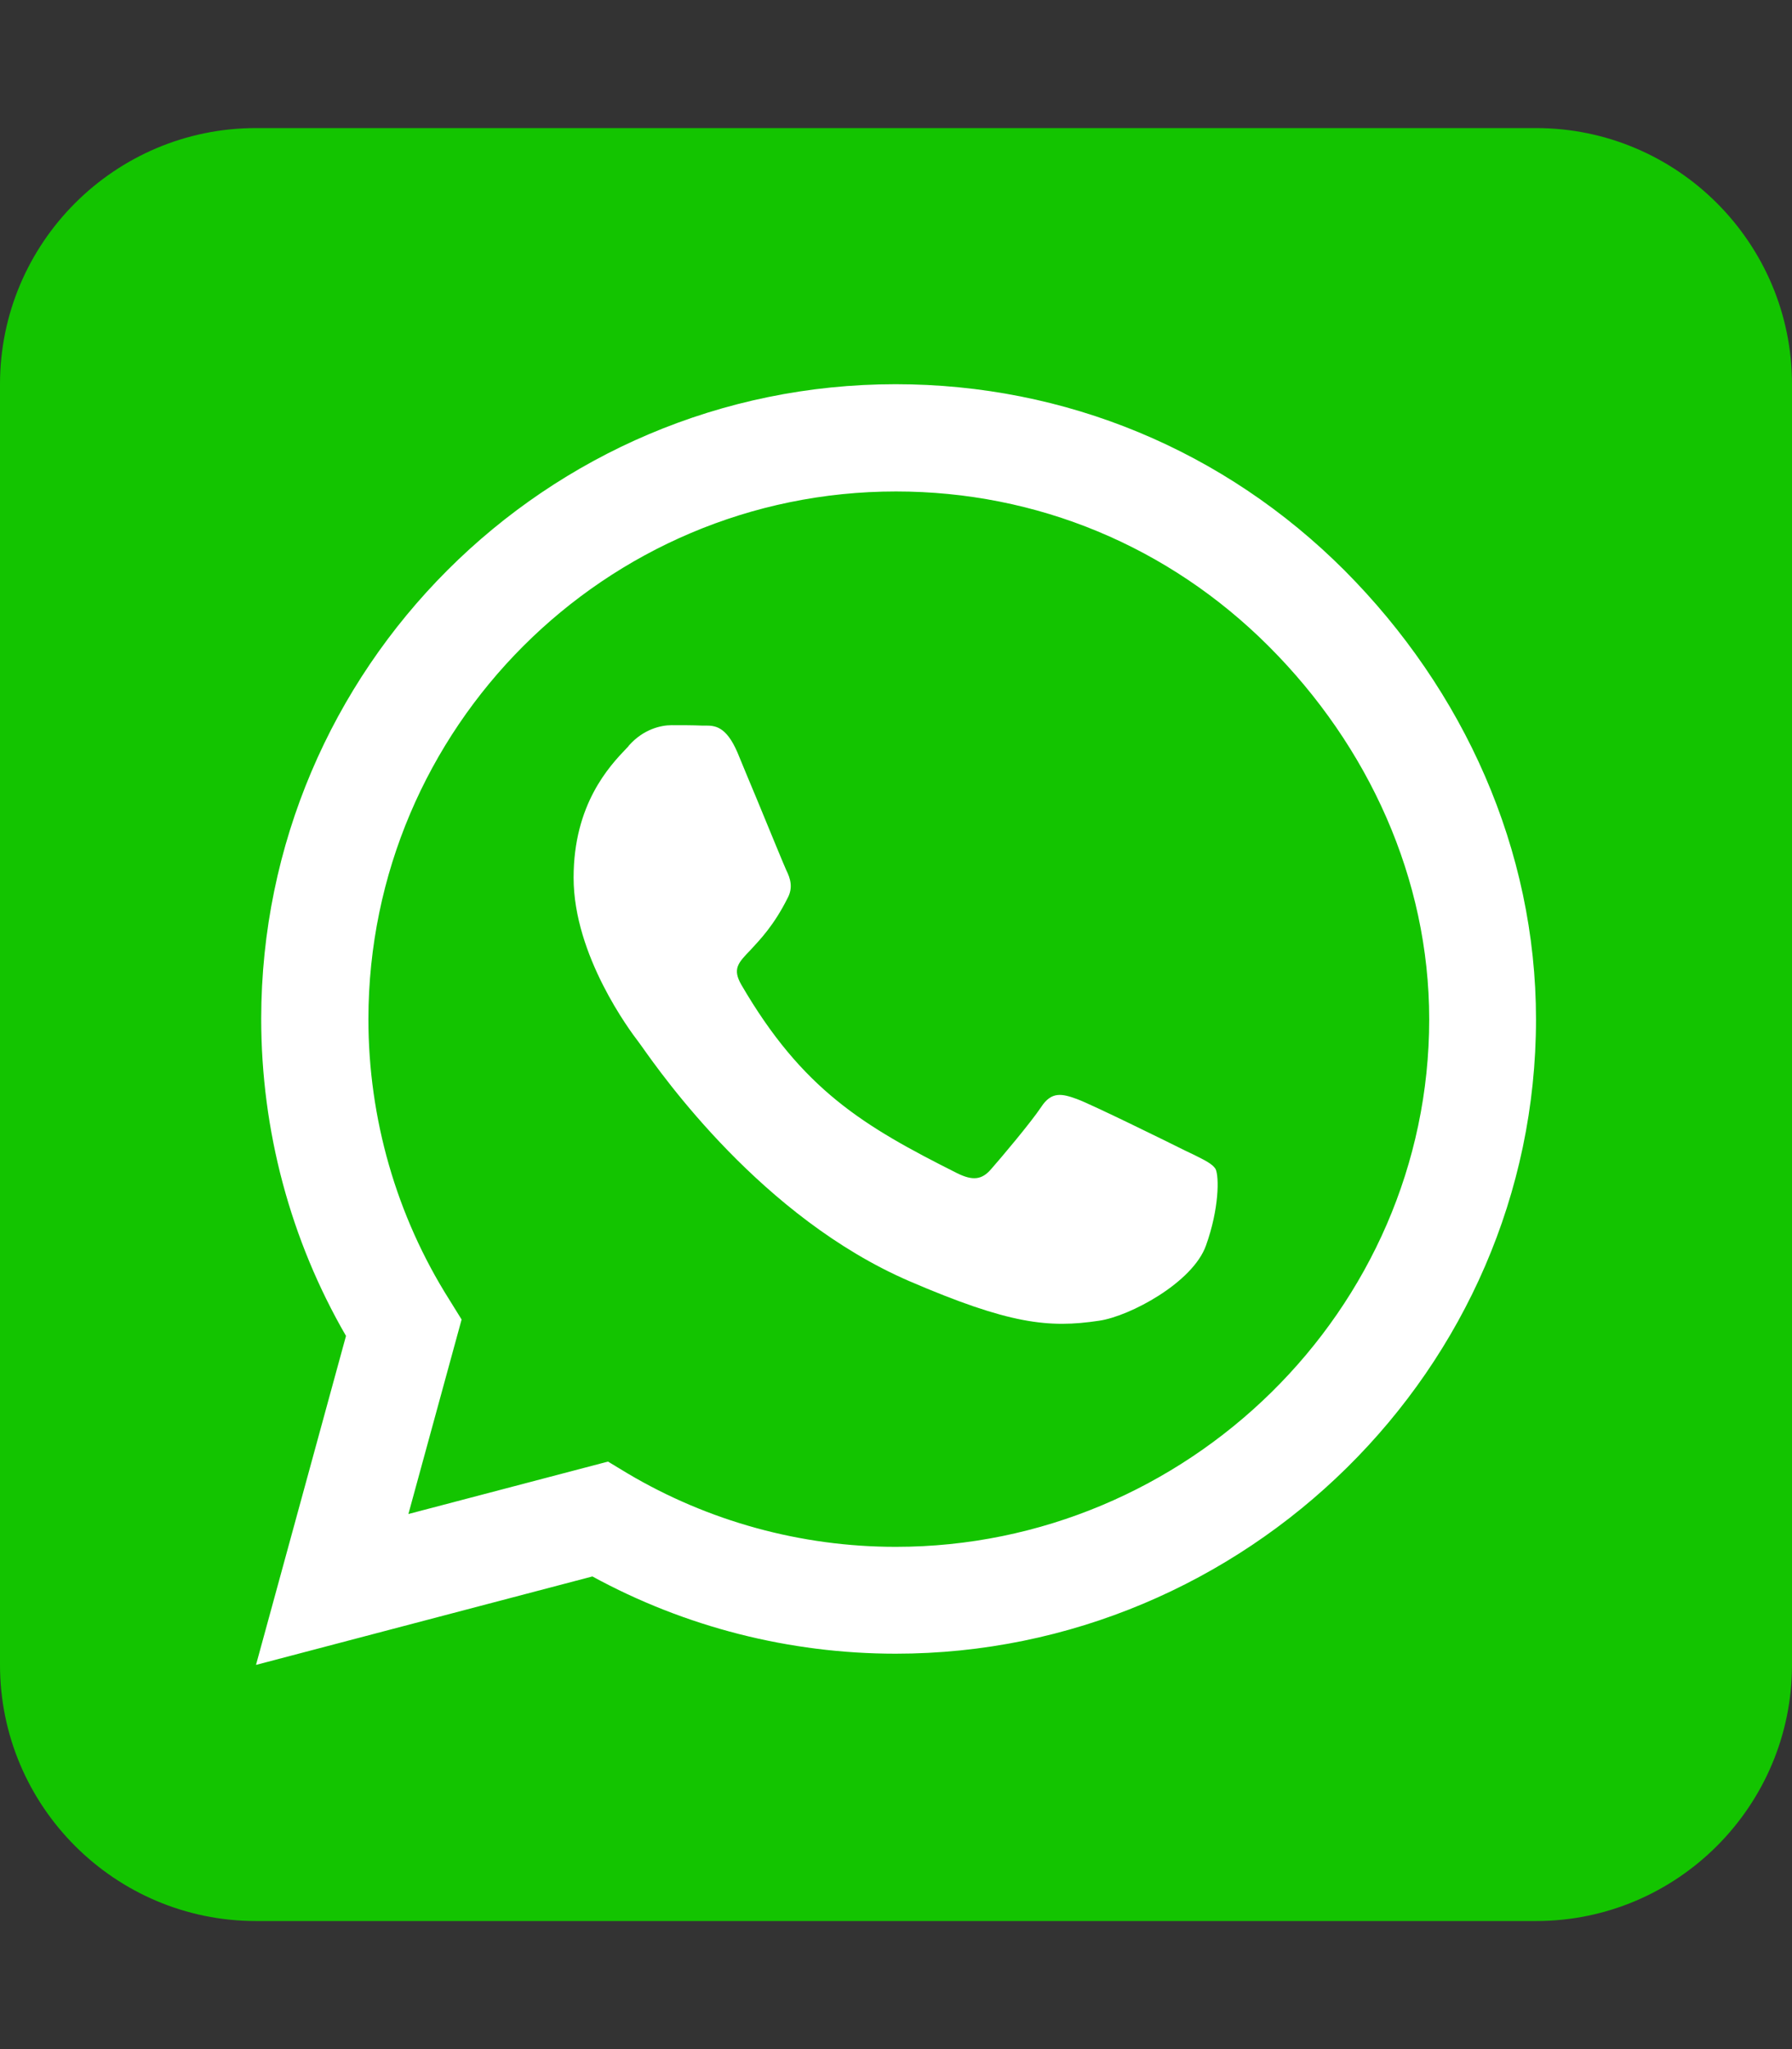<?xml version="1.0" encoding="utf-8"?>
<!-- Generator: Adobe Illustrator 25.2.1, SVG Export Plug-In . SVG Version: 6.00 Build 0)  -->
<svg version="1.1" id="Layer_1" xmlns="http://www.w3.org/2000/svg" xmlns:xlink="http://www.w3.org/1999/xlink" x="0px" y="0px"
	 viewBox="0 0 448 512" style="enable-background:new 0 0 448 512;" xml:space="preserve">
<rect x="0" y="0" width="448" height="512" fill="#333333" stroke="none"/>
<style type="text/css">
	.st0{fill:#FFFFFF;}
	.st1{fill:#13C400;}
</style>
<rect x="35" y="81" class="st0" width="372" height="372"/>
<path class="st1" d="M92.1,254.6c0,24.9,7,49.2,20.2,70.1l3.1,5l-13.3,48.6l49.9-13.1l4.8,2.9c20.2,12,43.4,18.4,67.1,18.4h0.1
	c72.6,0,133.3-59.1,133.3-131.8c0-35.2-15.2-68.3-40.1-93.2c-25-25-58-38.7-93.2-38.7C151.3,122.8,92.2,181.9,92.1,254.6z
	 M274.8,330c-12.6,1.9-22.4,0.9-47.5-9.9c-36.8-15.9-61.8-51.5-66.9-58.7c-0.4-0.6-0.7-0.9-0.8-1.1c-2-2.6-16.2-21.5-16.2-41
	c0-18.4,9-27.9,13.2-32.3c0.3-0.3,0.5-0.5,0.7-0.8c3.6-4,7.9-5,10.6-5c2.6,0,5.3,0,7.6,0.1c0.3,0,0.5,0,0.8,0c2.3,0,5.2,0,8.1,6.8
	c1.2,2.9,3,7.3,4.9,11.8c3.3,8,6.7,16.3,7.3,17.6c1,2,1.7,4.3,0.3,6.9c-3.4,6.8-6.9,10.4-9.3,13c-3.1,3.2-4.5,4.7-2.3,8.6
	c15.3,26.3,30.6,35.4,53.9,47.1c4,2,6.3,1.7,8.6-1c2.3-2.6,9.9-11.6,12.5-15.5c2.6-4,5.3-3.3,8.9-2s23.1,10.9,27.1,12.9
	c0.8,0.4,1.5,0.7,2.1,1c2.8,1.4,4.7,2.3,5.5,3.6c0.9,1.9,0.9,9.9-2.4,19.1C298.2,320.5,282.4,328.9,274.8,330L274.8,330z M448,96
	c0-35.3-28.7-64-64-64H64C28.7,32,0,60.7,0,96v320c0,35.3,28.7,64,64,64h320c35.3,0,64-28.7,64-64V96z M148.1,393.9L64,416
	l22.5-82.2c-13.9-24-21.2-51.3-21.2-79.3C65.4,167.1,136.5,96,223.9,96c42.4,0,82.2,16.5,112.2,46.5c29.9,30,47.9,69.8,47.9,112.2
	c0,87.4-72.7,158.5-160.1,158.5C197.3,413.2,171.2,406.5,148.1,393.9L148.1,393.9z"/>
</svg>

